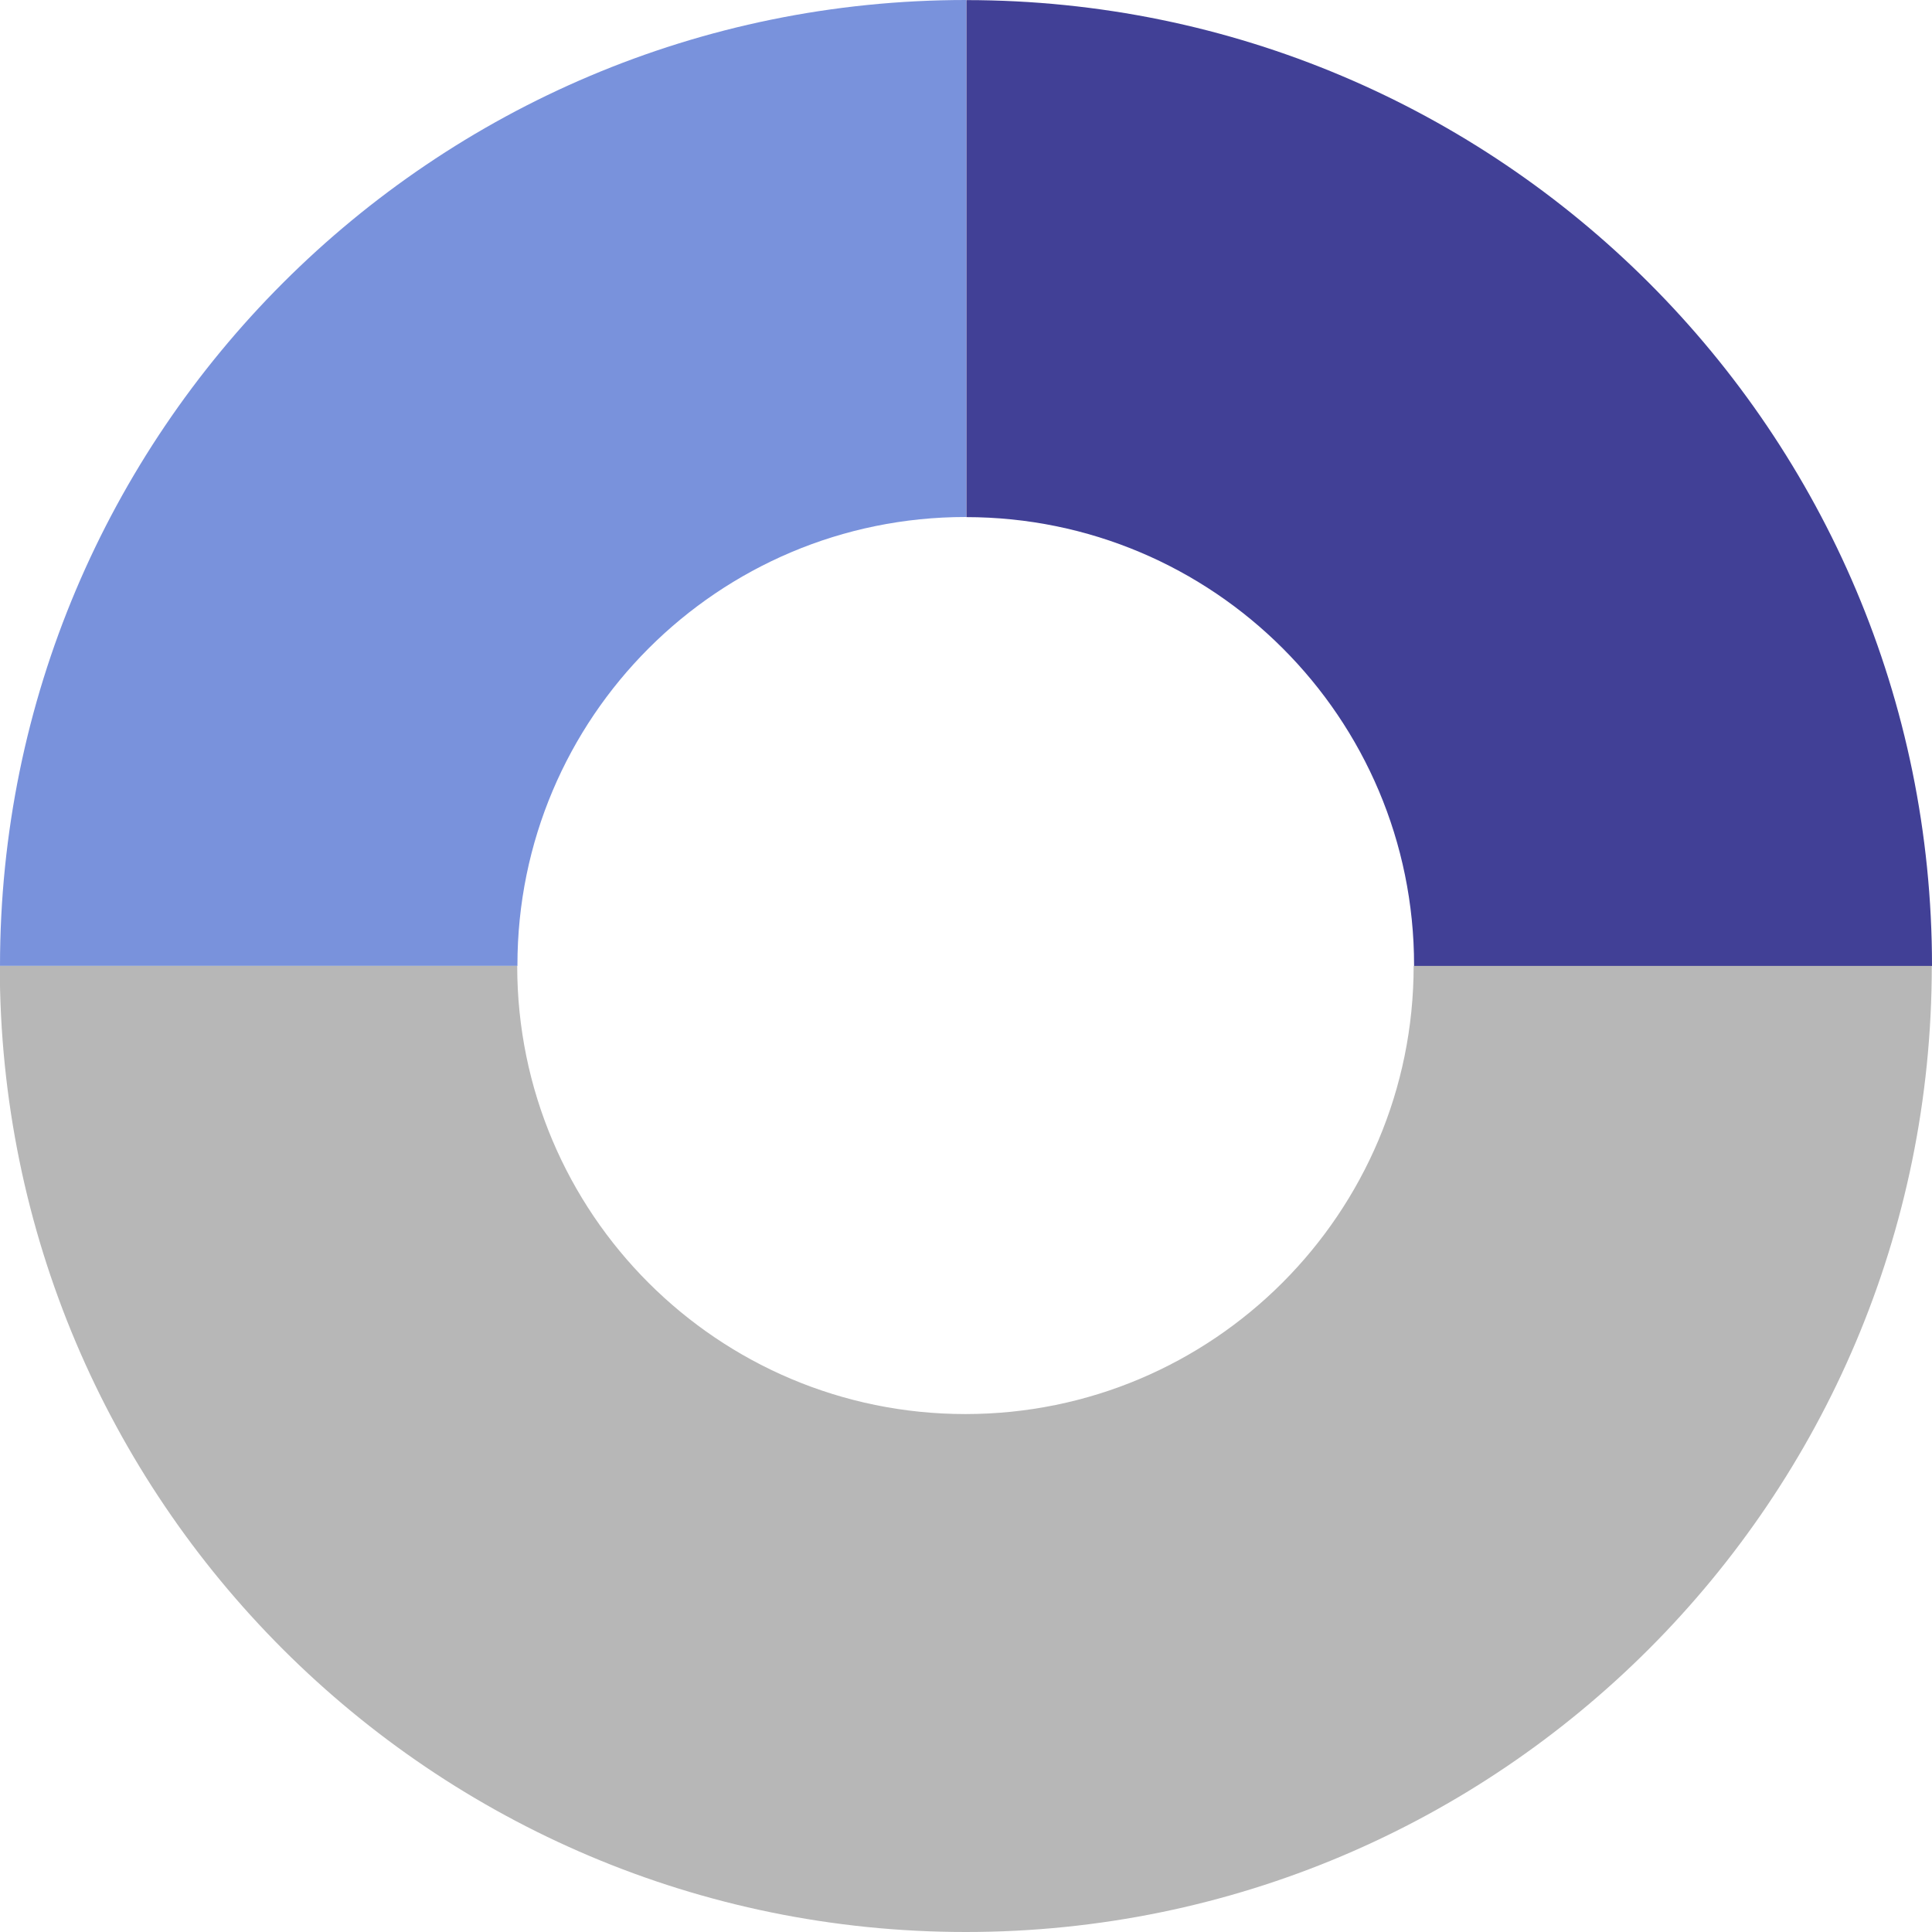 <?xml version="1.0" encoding="utf-8"?>
<svg viewBox="0 0 500 500" xmlns="http://www.w3.org/2000/svg">
  <path d="M 250.028 0.026 C 250.033 0.026 250.037 0.026 250.041 0.026 C 111.986 0.033 111.972 0.026 250.028 0.026 Z M 365.962 249.999 C 365.868 313.986 365.962 313.892 365.962 249.826 C 365.962 185.761 314.028 133.827 249.963 133.827 C 250.002 133.827 250.043 133.827 250.082 133.827 L 250.082 0.026 C 388.112 0.055 500 111.961 500 249.999 L 365.962 249.999 Z" style="fill: rgb(65, 64, 150);"/>
  <path d="M 250 0 C 250.01 0 250.018 0 250.027 0 L 250.027 133.801 C 249.988 133.801 249.947 133.801 249.908 133.801 C 185.843 133.801 133.909 185.735 133.909 249.8 C 133.909 313.866 133.917 314.03 133.909 249.973 L 0 249.973 C 0.015 111.914 111.938 0 250 0 Z" style="fill: rgb(121, 146, 220);"/>
  <path d="M 499.945 250 C 499.945 388.071 388.016 500 249.945 500 C 111.874 500 -0.055 388.071 -0.055 250 C -0.055 249.99 -0.055 249.982 -0.055 249.973 L 133.854 249.973 C 133.862 314.03 185.794 365.956 249.853 365.956 C 313.913 365.956 365.844 314.03 365.852 249.973 L 499.945 249.973 C 499.945 249.982 499.945 249.99 499.945 250 Z" style="fill: rgb(183, 183, 183);"/>
</svg>
